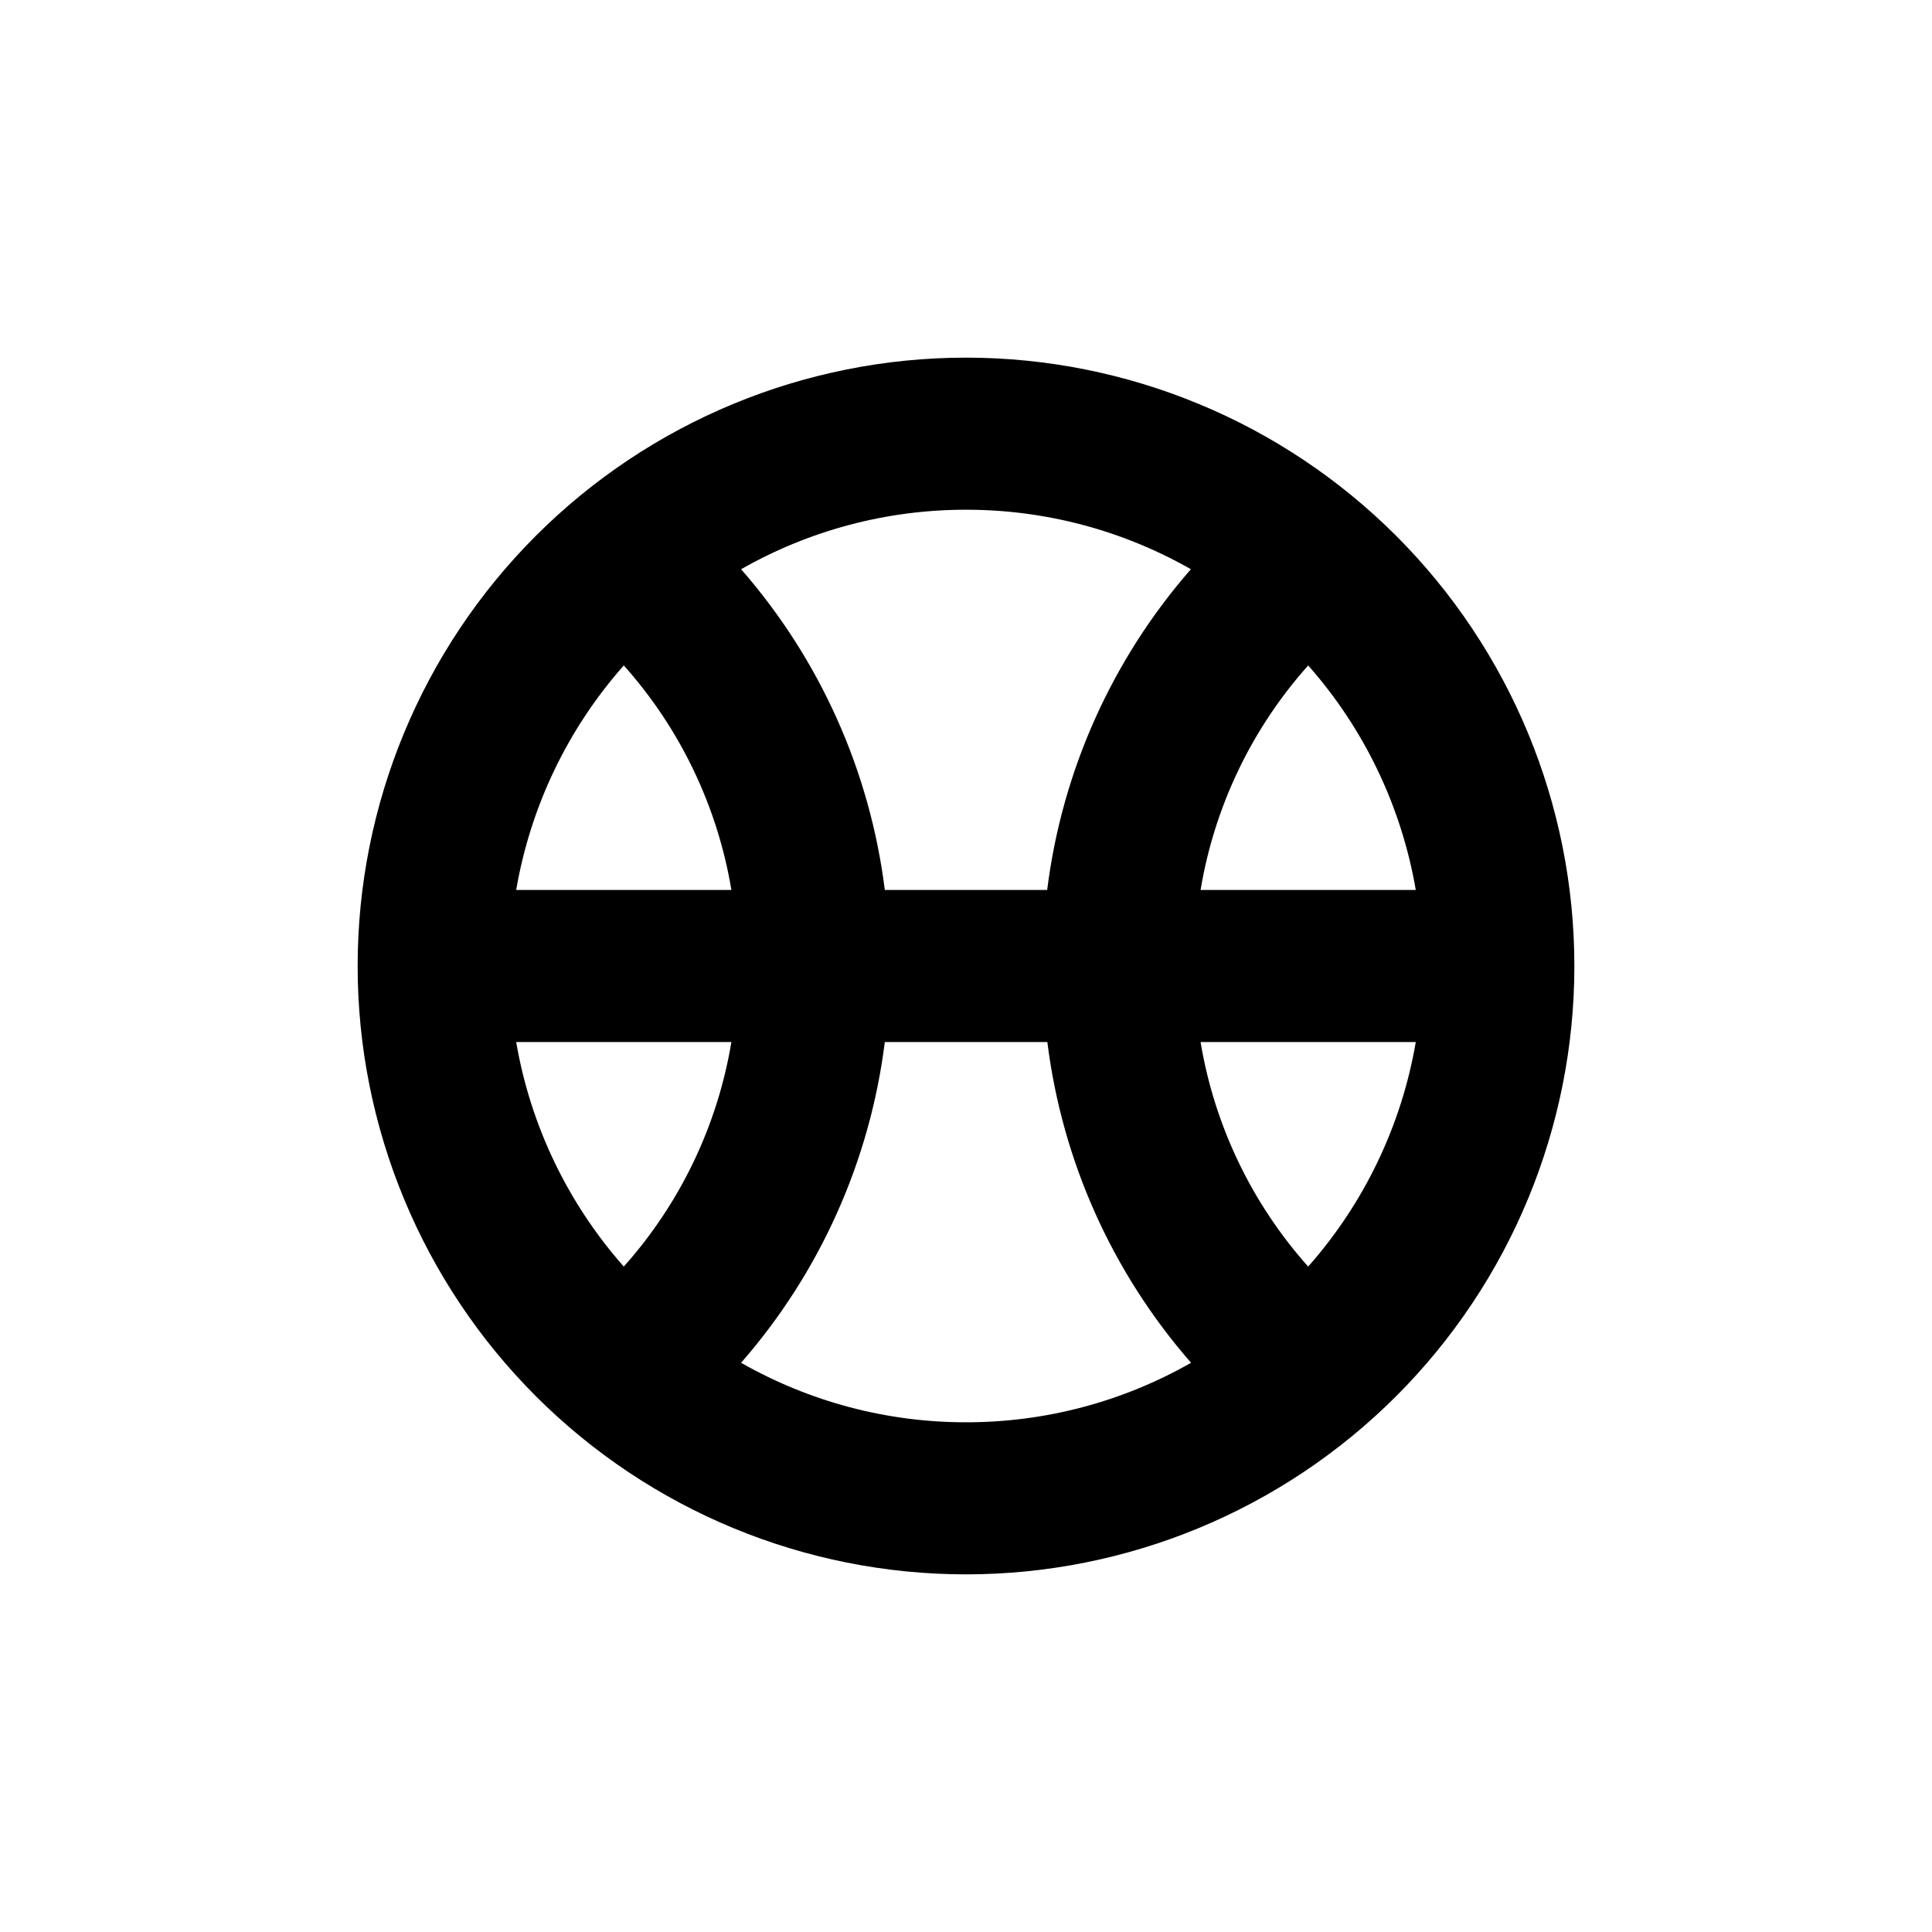 <?xml version="1.0" encoding="UTF-8"?>
<!-- Uploaded to: SVG Repo, www.svgrepo.com, Generator: SVG Repo Mixer Tools -->
<svg fill="#000000" width="800px" height="800px" version="1.1" viewBox="144 144 512 512" xmlns="http://www.w3.org/2000/svg">
 <path d="m400 238.78c-42.758 0-83.766 16.984-114 47.219s-47.219 71.242-47.219 114 16.984 83.762 47.219 114 71.242 47.223 114 47.223 83.762-16.988 114-47.223 47.223-71.238 47.223-114-16.988-83.766-47.223-114-71.238-47.219-114-47.219zm0 40.305c20.898-0.02 41.441 5.414 59.598 15.766-20.891 23.898-34.156 53.496-38.086 84.996h-43.027c-3.93-31.5-17.195-61.098-38.086-84.996 18.156-10.352 38.699-15.785 59.602-15.766zm-90.688 200.57c-14.855-16.797-24.73-37.402-28.516-59.5h57.031c-3.684 22.129-13.57 42.762-28.516 59.5zm-28.516-99.805c3.785-22.102 13.66-42.707 28.516-59.5 14.945 16.734 24.832 37.367 28.516 59.5zm119.2 141.07c-20.902 0.016-41.445-5.418-59.602-15.77 20.891-23.898 34.156-53.496 38.086-84.992h43.078c3.93 31.496 17.195 61.094 38.086 84.992-18.172 10.359-38.73 15.797-59.648 15.77zm90.688-41.262h-0.004c-14.945-16.738-24.832-37.371-28.516-59.5h57.031c-3.785 22.098-13.66 42.703-28.516 59.5zm-28.52-99.805c3.684-22.133 13.57-42.766 28.516-59.5 14.855 16.793 24.73 37.398 28.516 59.5z"/>
</svg>